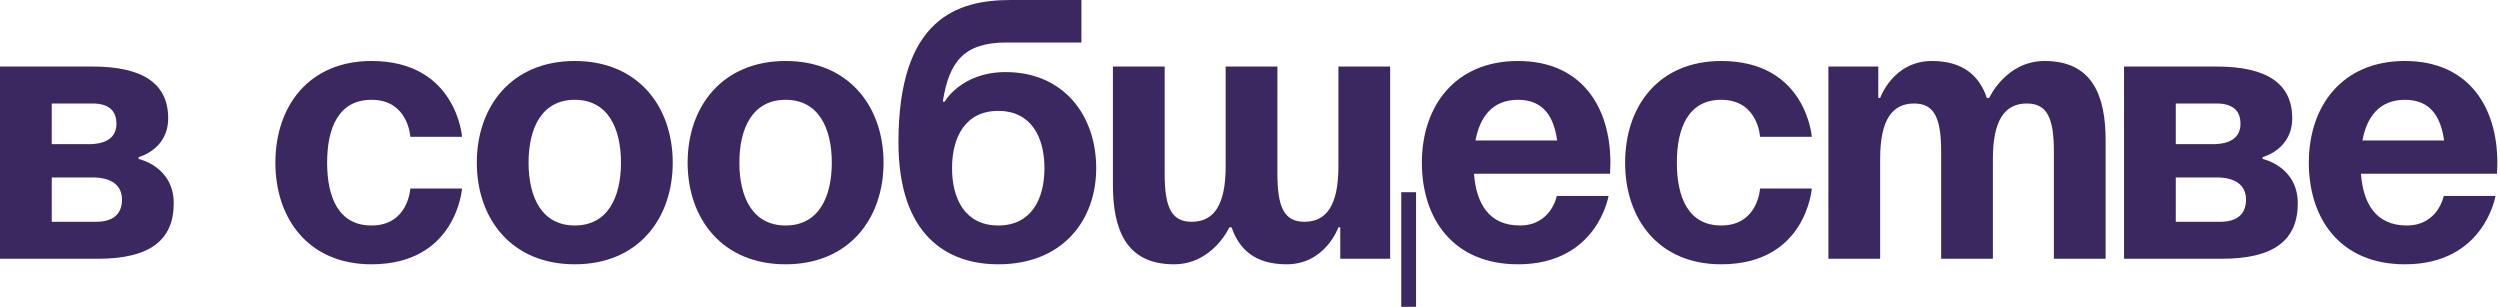 <?xml version="1.0" encoding="UTF-8"?> <svg xmlns="http://www.w3.org/2000/svg" width="675" height="83" viewBox="0 0 675 83" fill="none"><path d="M623.381 43.914C623.381 28.744 632.264 16.468 649.33 16.468C666.397 16.468 674.282 28.744 674.282 43.914C674.282 45.112 674.182 46.908 674.182 46.908H637.453C638.052 54.893 641.446 60.881 649.829 60.881C658.313 60.881 659.81 52.897 659.81 52.897H673.783C673.783 52.897 670.789 71.361 649.33 71.361C631.864 71.361 623.381 59.085 623.381 43.914ZM649.33 26.947C642.444 26.947 639.05 31.538 637.853 37.926H659.91C659.011 31.538 656.217 26.947 649.33 26.947Z" fill="#3C2860"></path><path d="M573.49 69.864V17.965H598.442C611.915 17.965 618.902 22.456 618.902 31.938C618.902 40.421 610.917 42.417 610.917 42.417V42.916C610.917 42.916 620.399 44.912 620.399 54.893C620.399 64.873 613.911 69.864 599.939 69.864H573.49ZM598.442 47.907H587.463V59.883H599.44C603.931 59.883 606.426 57.887 606.426 53.895C606.426 49.903 603.432 47.907 598.442 47.907ZM587.463 38.924H597.444C602.434 38.924 604.929 36.928 604.929 33.435C604.929 29.942 602.933 27.945 598.442 27.945H587.463V38.924Z" fill="#3C2860"></path><path d="M524.107 69.864V40.92C524.107 31.938 522.31 27.945 516.821 27.945C510.833 27.945 507.639 32.437 507.639 42.916V69.864H493.666V17.965H507.14V26.448H507.639C507.639 26.448 511.132 16.468 521.612 16.468C529.995 16.468 534.486 20.46 536.483 26.548L536.582 26.448H537.081C537.081 26.448 541.573 16.468 552.052 16.468C565.027 16.468 568.52 25.949 568.52 37.926V69.864H554.547V40.92C554.547 31.938 552.751 27.945 547.262 27.945C541.273 27.945 538.079 32.437 538.079 42.916V69.864H524.107Z" fill="#3C2860"></path><path d="M438.781 43.914C438.781 28.744 447.764 16.468 464.731 16.468C487.686 16.468 489.183 36.928 489.183 36.928H475.21C475.21 36.928 474.711 26.947 464.731 26.947C455.848 26.947 452.754 34.533 452.754 43.914C452.754 53.296 455.848 60.881 464.731 60.881C474.711 60.881 475.21 50.901 475.21 50.901H489.183C489.183 50.901 487.686 71.361 464.731 71.361C447.764 71.361 438.781 59.085 438.781 43.914Z" fill="#3C2860"></path><path d="M383.906 43.914C383.906 28.744 392.789 16.468 409.856 16.468C426.922 16.468 434.807 28.744 434.807 43.914C434.807 45.112 434.707 46.908 434.707 46.908H397.979C398.578 54.893 401.971 60.881 410.355 60.881C418.838 60.881 420.335 52.897 420.335 52.897H434.308C434.308 52.897 431.314 71.361 409.856 71.361C392.39 71.361 383.906 59.085 383.906 43.914ZM409.856 26.947C402.969 26.947 399.576 31.538 398.378 37.926H420.435C419.537 31.538 416.742 26.947 409.856 26.947Z" fill="#3C2860"></path><path d="M344.902 17.965V46.908C344.902 55.891 346.698 59.883 352.188 59.883C358.176 59.883 361.37 55.392 361.37 44.912V17.965H375.342V69.864H361.869V61.38H361.37C361.37 61.38 357.876 71.361 347.397 71.361C339.013 71.361 334.622 67.468 332.526 61.38H331.927C331.927 61.38 327.436 71.361 316.956 71.361C303.981 71.361 300.488 61.879 300.488 49.903V17.965H314.461V46.908C314.461 55.891 316.258 59.883 321.747 59.883C327.735 59.883 330.929 55.392 330.929 44.912V17.965H344.902ZM382.329 51.899V82.838H378.337V51.899H382.329Z" fill="#3C2860"></path><path d="M257.052 45.411C257.052 53.795 260.645 60.881 269.528 60.881C278.41 60.881 282.003 53.795 282.003 45.411C282.003 37.028 278.41 29.942 269.528 29.942C260.645 29.942 257.052 37.028 257.052 45.411ZM269.528 71.361C255.555 71.361 242.58 63.377 242.58 38.425C242.58 4.99 258.449 0 272.921 0H291.984V11.478H271.723C260.445 11.478 256.253 16.468 254.557 27.447H255.056C255.056 27.447 259.547 19.462 271.524 19.462C286.994 19.462 295.976 30.94 295.976 45.411C295.976 59.384 286.994 71.361 269.528 71.361Z" fill="#3C2860"></path><path d="M199.633 43.914C199.633 53.296 203.226 60.881 212.109 60.881C220.991 60.881 224.584 53.296 224.584 43.914C224.584 34.533 220.991 26.947 212.109 26.947C203.226 26.947 199.633 34.533 199.633 43.914ZM185.66 43.914C185.66 28.744 195.042 16.468 212.109 16.468C229.175 16.468 238.557 28.744 238.557 43.914C238.557 59.085 229.175 71.361 212.109 71.361C195.042 71.361 185.66 59.085 185.66 43.914Z" fill="#3C2860"></path><path d="M142.713 43.914C142.713 53.296 146.306 60.881 155.189 60.881C164.071 60.881 167.664 53.296 167.664 43.914C167.664 34.533 164.071 26.947 155.189 26.947C146.306 26.947 142.713 34.533 142.713 43.914ZM128.74 43.914C128.74 28.744 138.122 16.468 155.189 16.468C172.255 16.468 181.637 28.744 181.637 43.914C181.637 59.085 172.255 71.361 155.189 71.361C138.122 71.361 128.74 59.085 128.74 43.914Z" fill="#3C2860"></path><path d="M74.353 43.914C74.353 28.744 83.336 16.468 100.303 16.468C123.258 16.468 124.755 36.928 124.755 36.928H110.783C110.783 36.928 110.283 26.947 100.303 26.947C91.42 26.947 88.326 34.533 88.326 43.914C88.326 53.296 91.42 60.881 100.303 60.881C110.283 60.881 110.783 50.901 110.783 50.901H124.755C124.755 50.901 123.258 71.361 100.303 71.361C83.336 71.361 74.353 59.085 74.353 43.914Z" fill="#3C2860"></path><path d="M0 69.864V17.965H24.951C38.425 17.965 45.411 22.456 45.411 31.938C45.411 40.421 37.427 42.417 37.427 42.417V42.916C37.427 42.916 46.909 44.912 46.909 54.893C46.909 64.873 40.421 69.864 26.448 69.864H0ZM24.951 47.907H13.973V59.883H25.949C30.441 59.883 32.936 57.887 32.936 53.895C32.936 49.903 29.942 47.907 24.951 47.907ZM13.973 38.924H23.953C28.944 38.924 31.439 36.928 31.439 33.435C31.439 29.942 29.443 27.945 24.951 27.945H13.973V38.924Z" fill="#3C2860"></path></svg> 